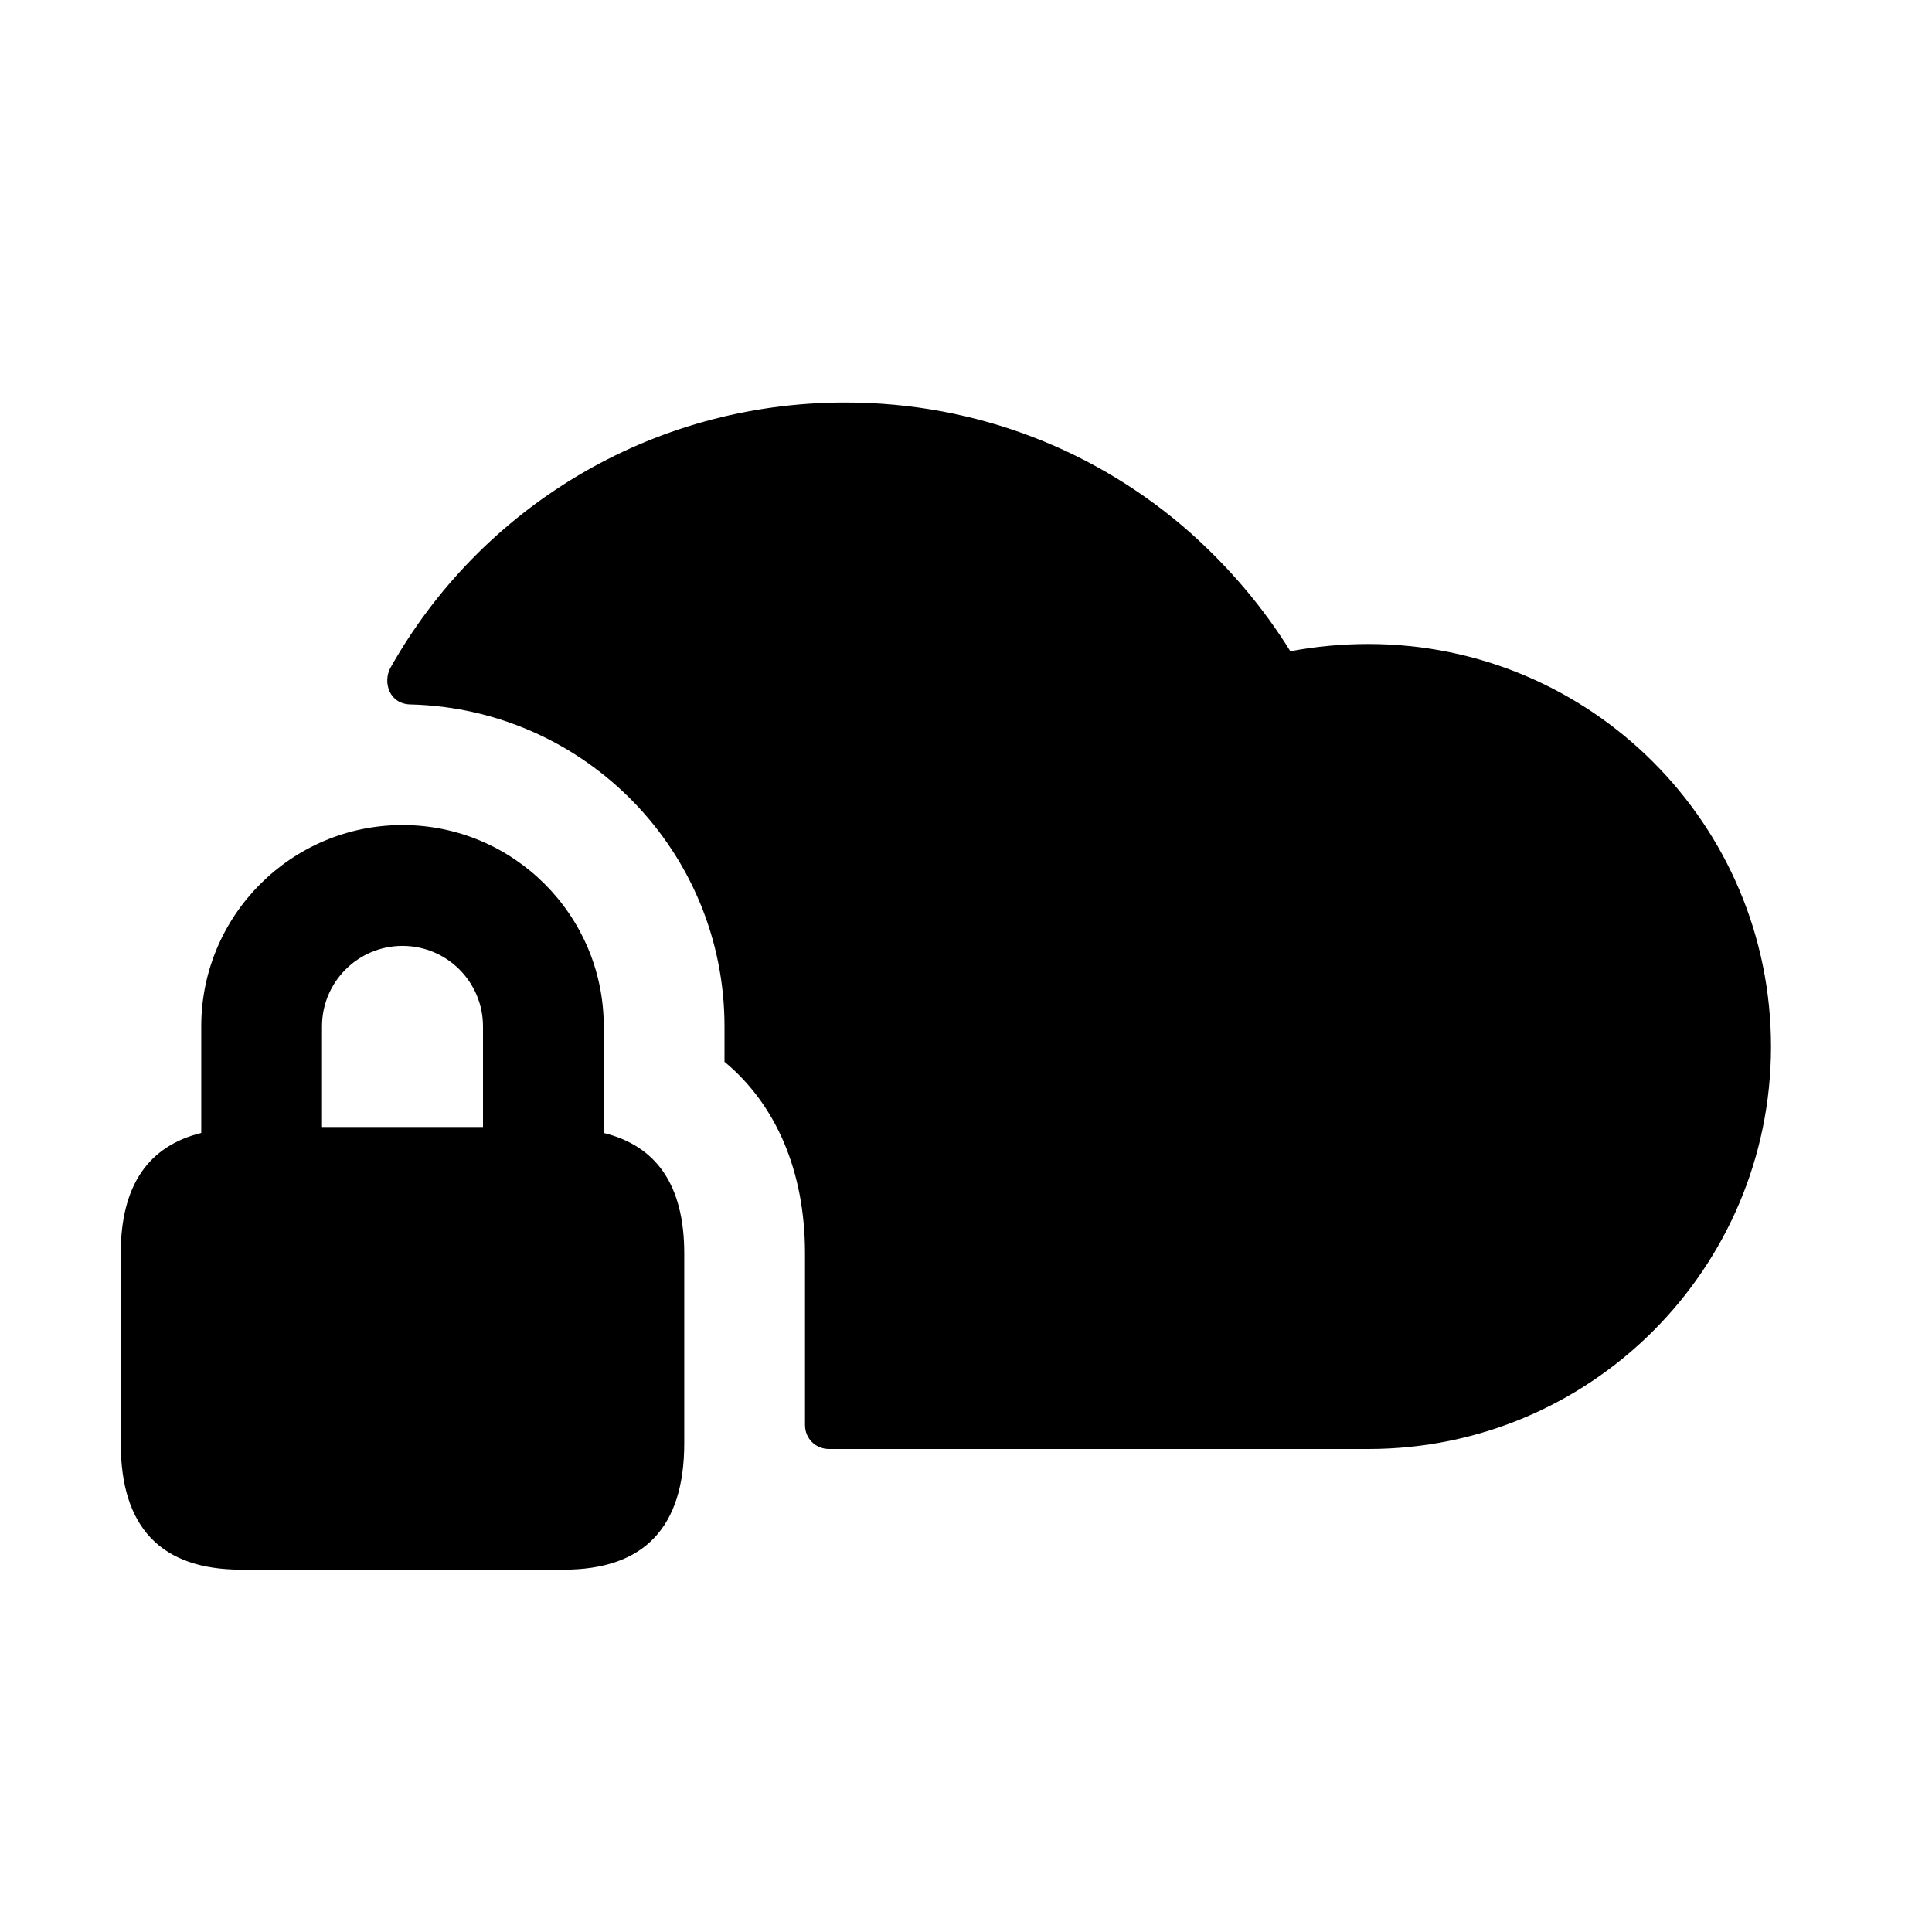 <svg width="24" height="24" viewBox="0 0 24 24" fill="none" xmlns="http://www.w3.org/2000/svg">
<path d="M22 13C22 15.76 19.76 18 17 18C17 18 10.46 18 10.299 18C10.138 18 10 17.878 10 17.7C10 17.522 10 15.57 10 15.57C10 14.55 9.64 13.72 9 13.19V12.75C9 10.575 7.267 8.807 5.105 8.751C4.835 8.749 4.753 8.476 4.85 8.296C5.957 6.325 8.069 5 10.499 5C12.149 5 13.649 5.61 14.789 6.62C15.269 7.05 15.689 7.54 16.029 8.09C16.349 8.03 16.669 8 16.999 8C19.76 8 22 10.24 22 13ZM8.5 15.571V17.928C8.5 18.975 8 19.499 7 19.499H3C2 19.499 1.5 18.975 1.5 17.928V15.571C1.5 14.723 1.845 14.236 2.5 14.074V12.749C2.5 11.371 3.621 10.249 5 10.249C6.379 10.249 7.5 11.371 7.5 12.749V14.074C8.155 14.236 8.5 14.723 8.5 15.571ZM6 12.75C6 12.198 5.552 11.75 5 11.75C4.448 11.75 4 12.198 4 12.75V14H6V12.75Z" fill="black"/>
</svg>
